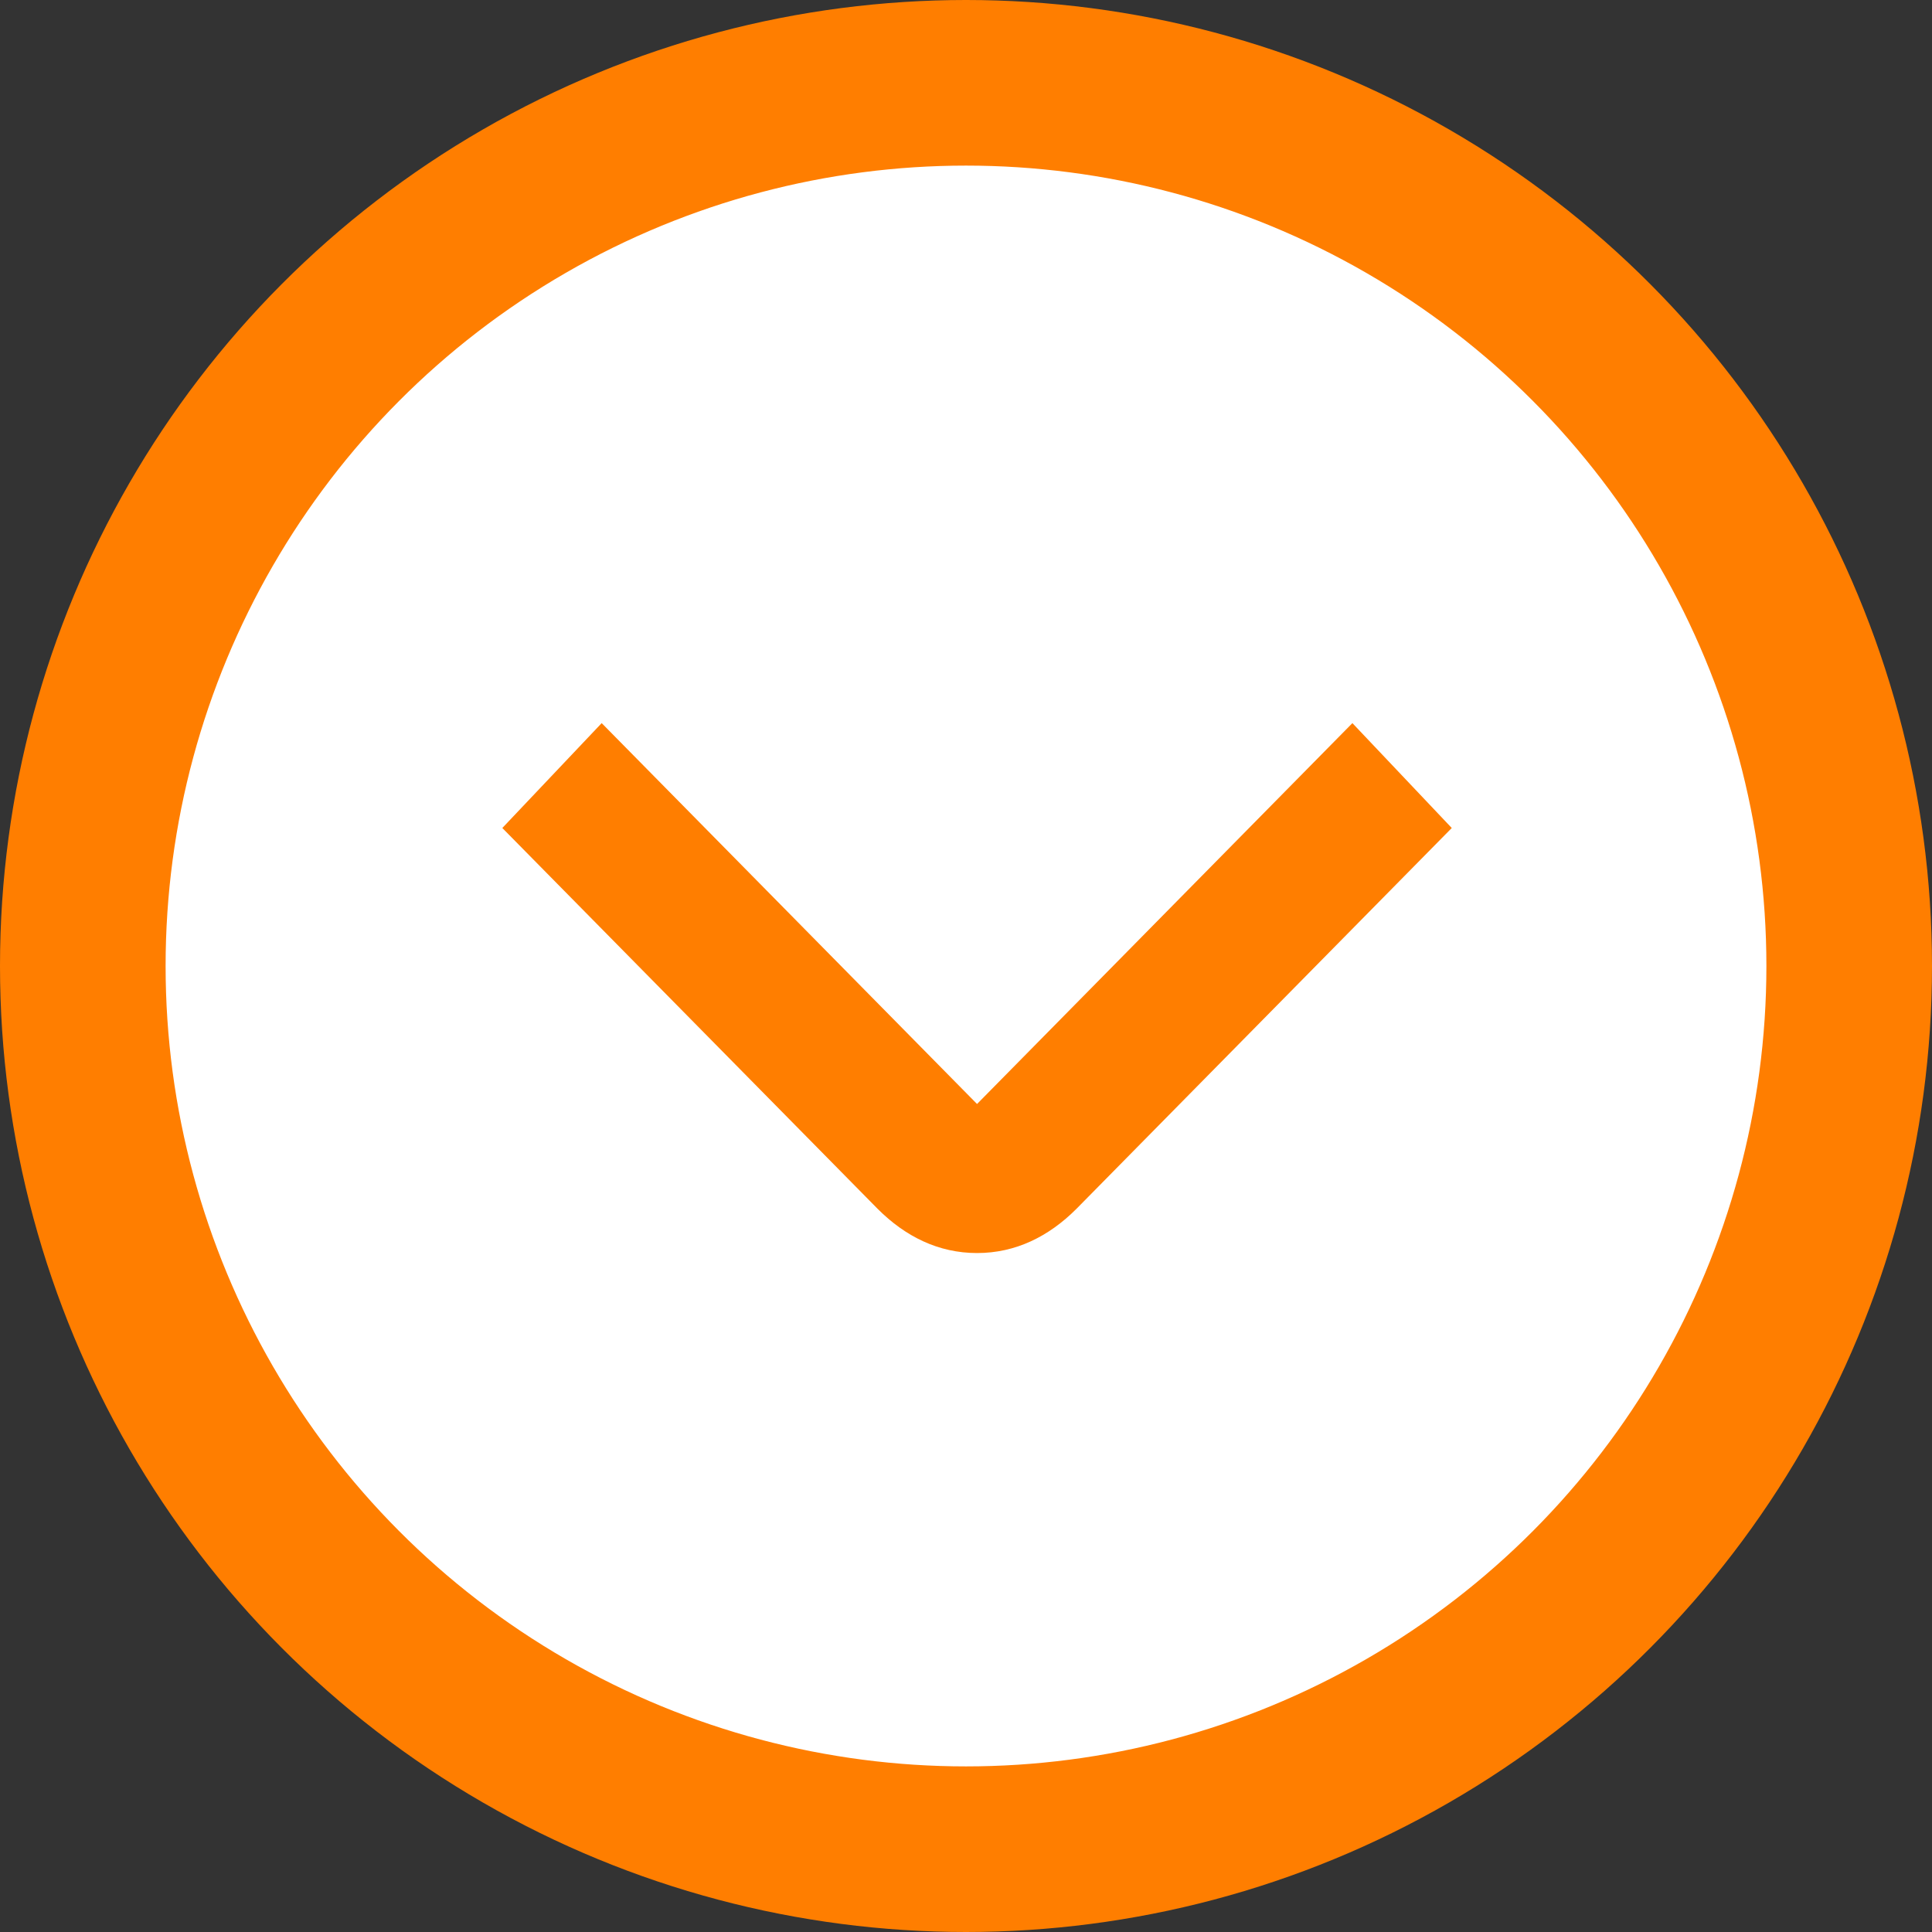 <svg xmlns="http://www.w3.org/2000/svg" id="Layer_1" viewBox="0 0 35 35"><rect x="0" y="0" width="35" height="35" fill="#333333" stroke="none"/><defs><style>      .st0 {        fill: #fff;        stroke: #ff7e00;        stroke-width: 3px;      }      .st1 {        fill: #ff7e00;      }    </style></defs><circle class="st0" cx="17.5" cy="17.5" r="16"></circle><path class="st1" d="M17.7,22.7c-.7,0-1.3-.3-1.8-.8l-6.8-6.9,1.8-1.9,6.8,6.9,6.8-6.9,1.8,1.9-6.8,6.9c-.5.5-1.1.8-1.8.8h0Z"></path></svg>
